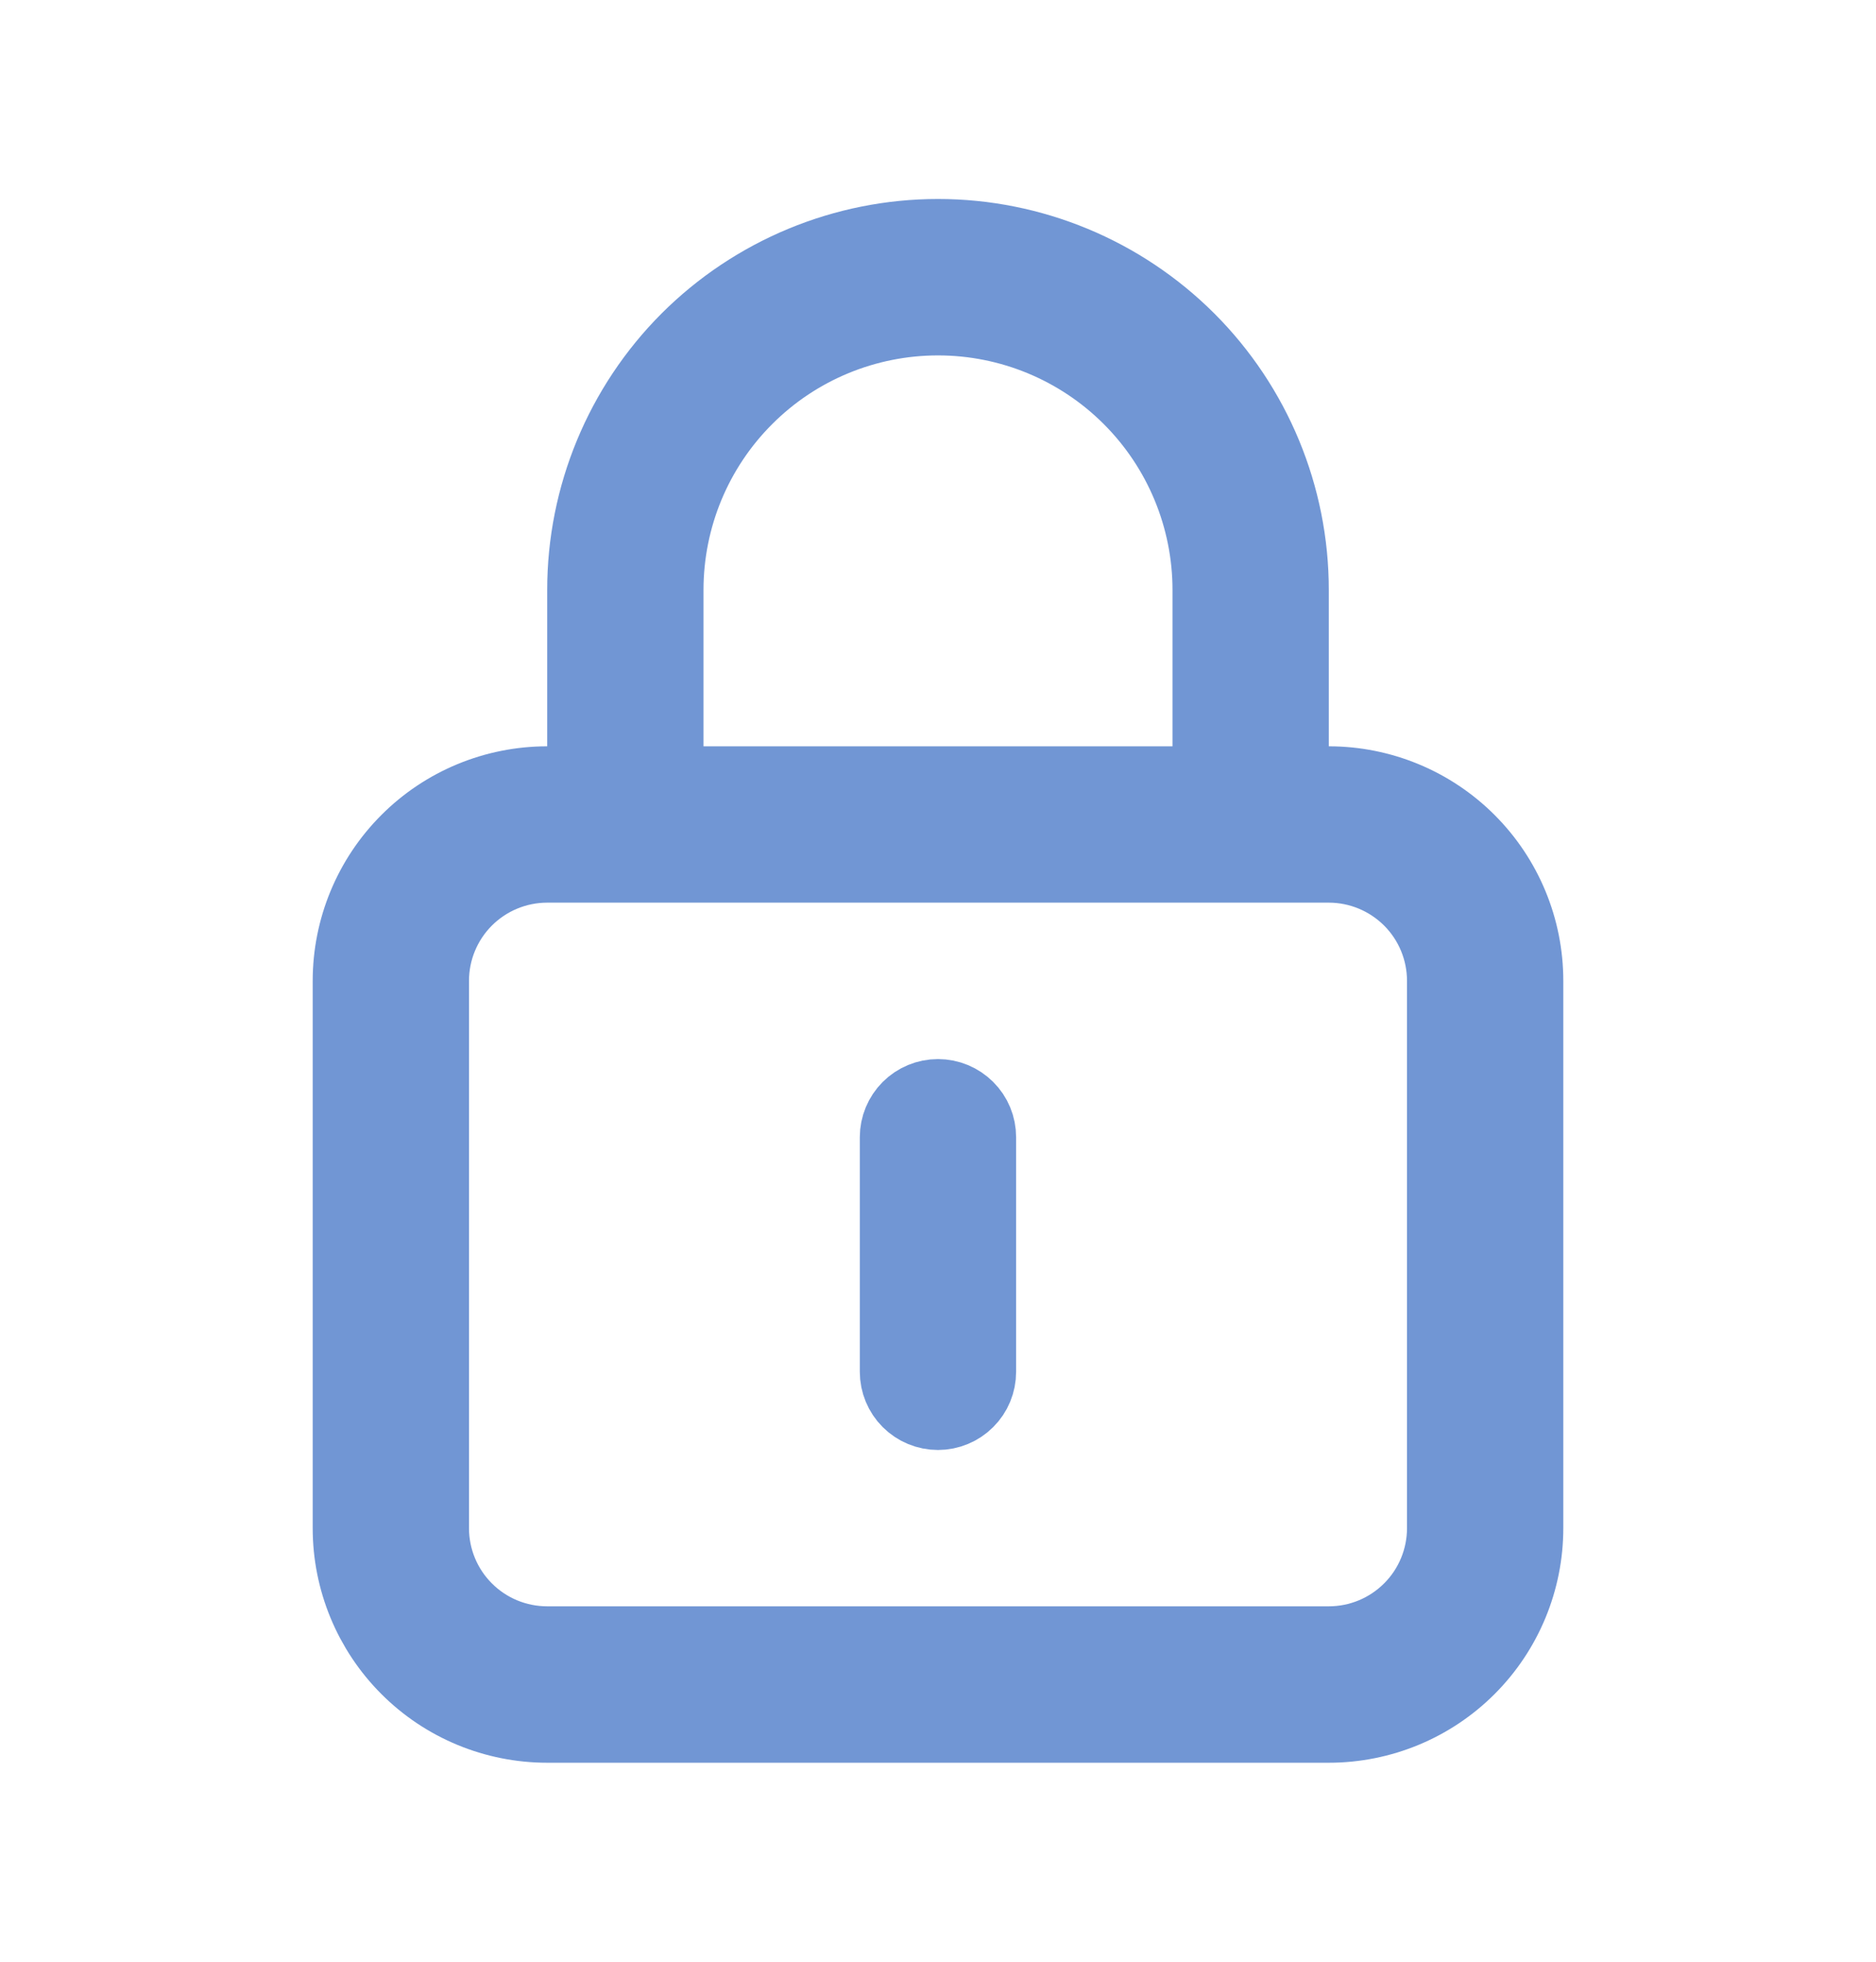 <svg width="22" height="23" viewBox="0 0 22 23" fill="none" xmlns="http://www.w3.org/2000/svg">
<path d="M15.083 8.75V9.25H15.583C16.18 9.25 16.752 9.487 17.174 9.909C17.596 10.331 17.833 10.903 17.833 11.5V17.917C17.833 18.513 17.596 19.086 17.174 19.508C16.752 19.93 16.18 20.167 15.583 20.167H6.417C5.82 20.167 5.247 19.93 4.826 19.508C4.404 19.086 4.167 18.513 4.167 17.917V11.5C4.167 10.903 4.404 10.331 4.826 9.909C5.247 9.487 5.82 9.25 6.417 9.25H6.917V8.75V6.917C6.917 5.834 7.347 4.795 8.112 4.029C8.878 3.264 9.917 2.833 11 2.833C12.083 2.833 13.121 3.264 13.887 4.029C14.653 4.795 15.083 5.834 15.083 6.917V8.75ZM13.75 9.25H14.25V8.75V6.917C14.25 6.055 13.907 5.228 13.298 4.619C12.688 4.009 11.862 3.667 11 3.667C10.138 3.667 9.311 4.009 8.702 4.619C8.092 5.228 7.75 6.055 7.75 6.917V8.75V9.25H8.25H13.75ZM10.705 13.039C10.783 12.961 10.889 12.917 11 12.917C11.11 12.917 11.216 12.961 11.294 13.039C11.373 13.117 11.416 13.223 11.416 13.333V16.083C11.416 16.194 11.373 16.3 11.294 16.378C11.216 16.456 11.11 16.5 11 16.5C10.889 16.5 10.783 16.456 10.705 16.378C10.627 16.3 10.583 16.194 10.583 16.083V13.333C10.583 13.223 10.627 13.117 10.705 13.039ZM16.585 18.918C16.851 18.653 17 18.292 17 17.917V11.5C17 11.124 16.851 10.764 16.585 10.498C16.319 10.233 15.959 10.083 15.583 10.083H6.417C6.041 10.083 5.68 10.233 5.415 10.498C5.149 10.764 5 11.124 5 11.5V17.917C5 18.292 5.149 18.653 5.415 18.918C5.68 19.184 6.041 19.333 6.417 19.333H15.583C15.959 19.333 16.319 19.184 16.585 18.918Z" fill="#171717" stroke="#7196D4"/>
</svg>
